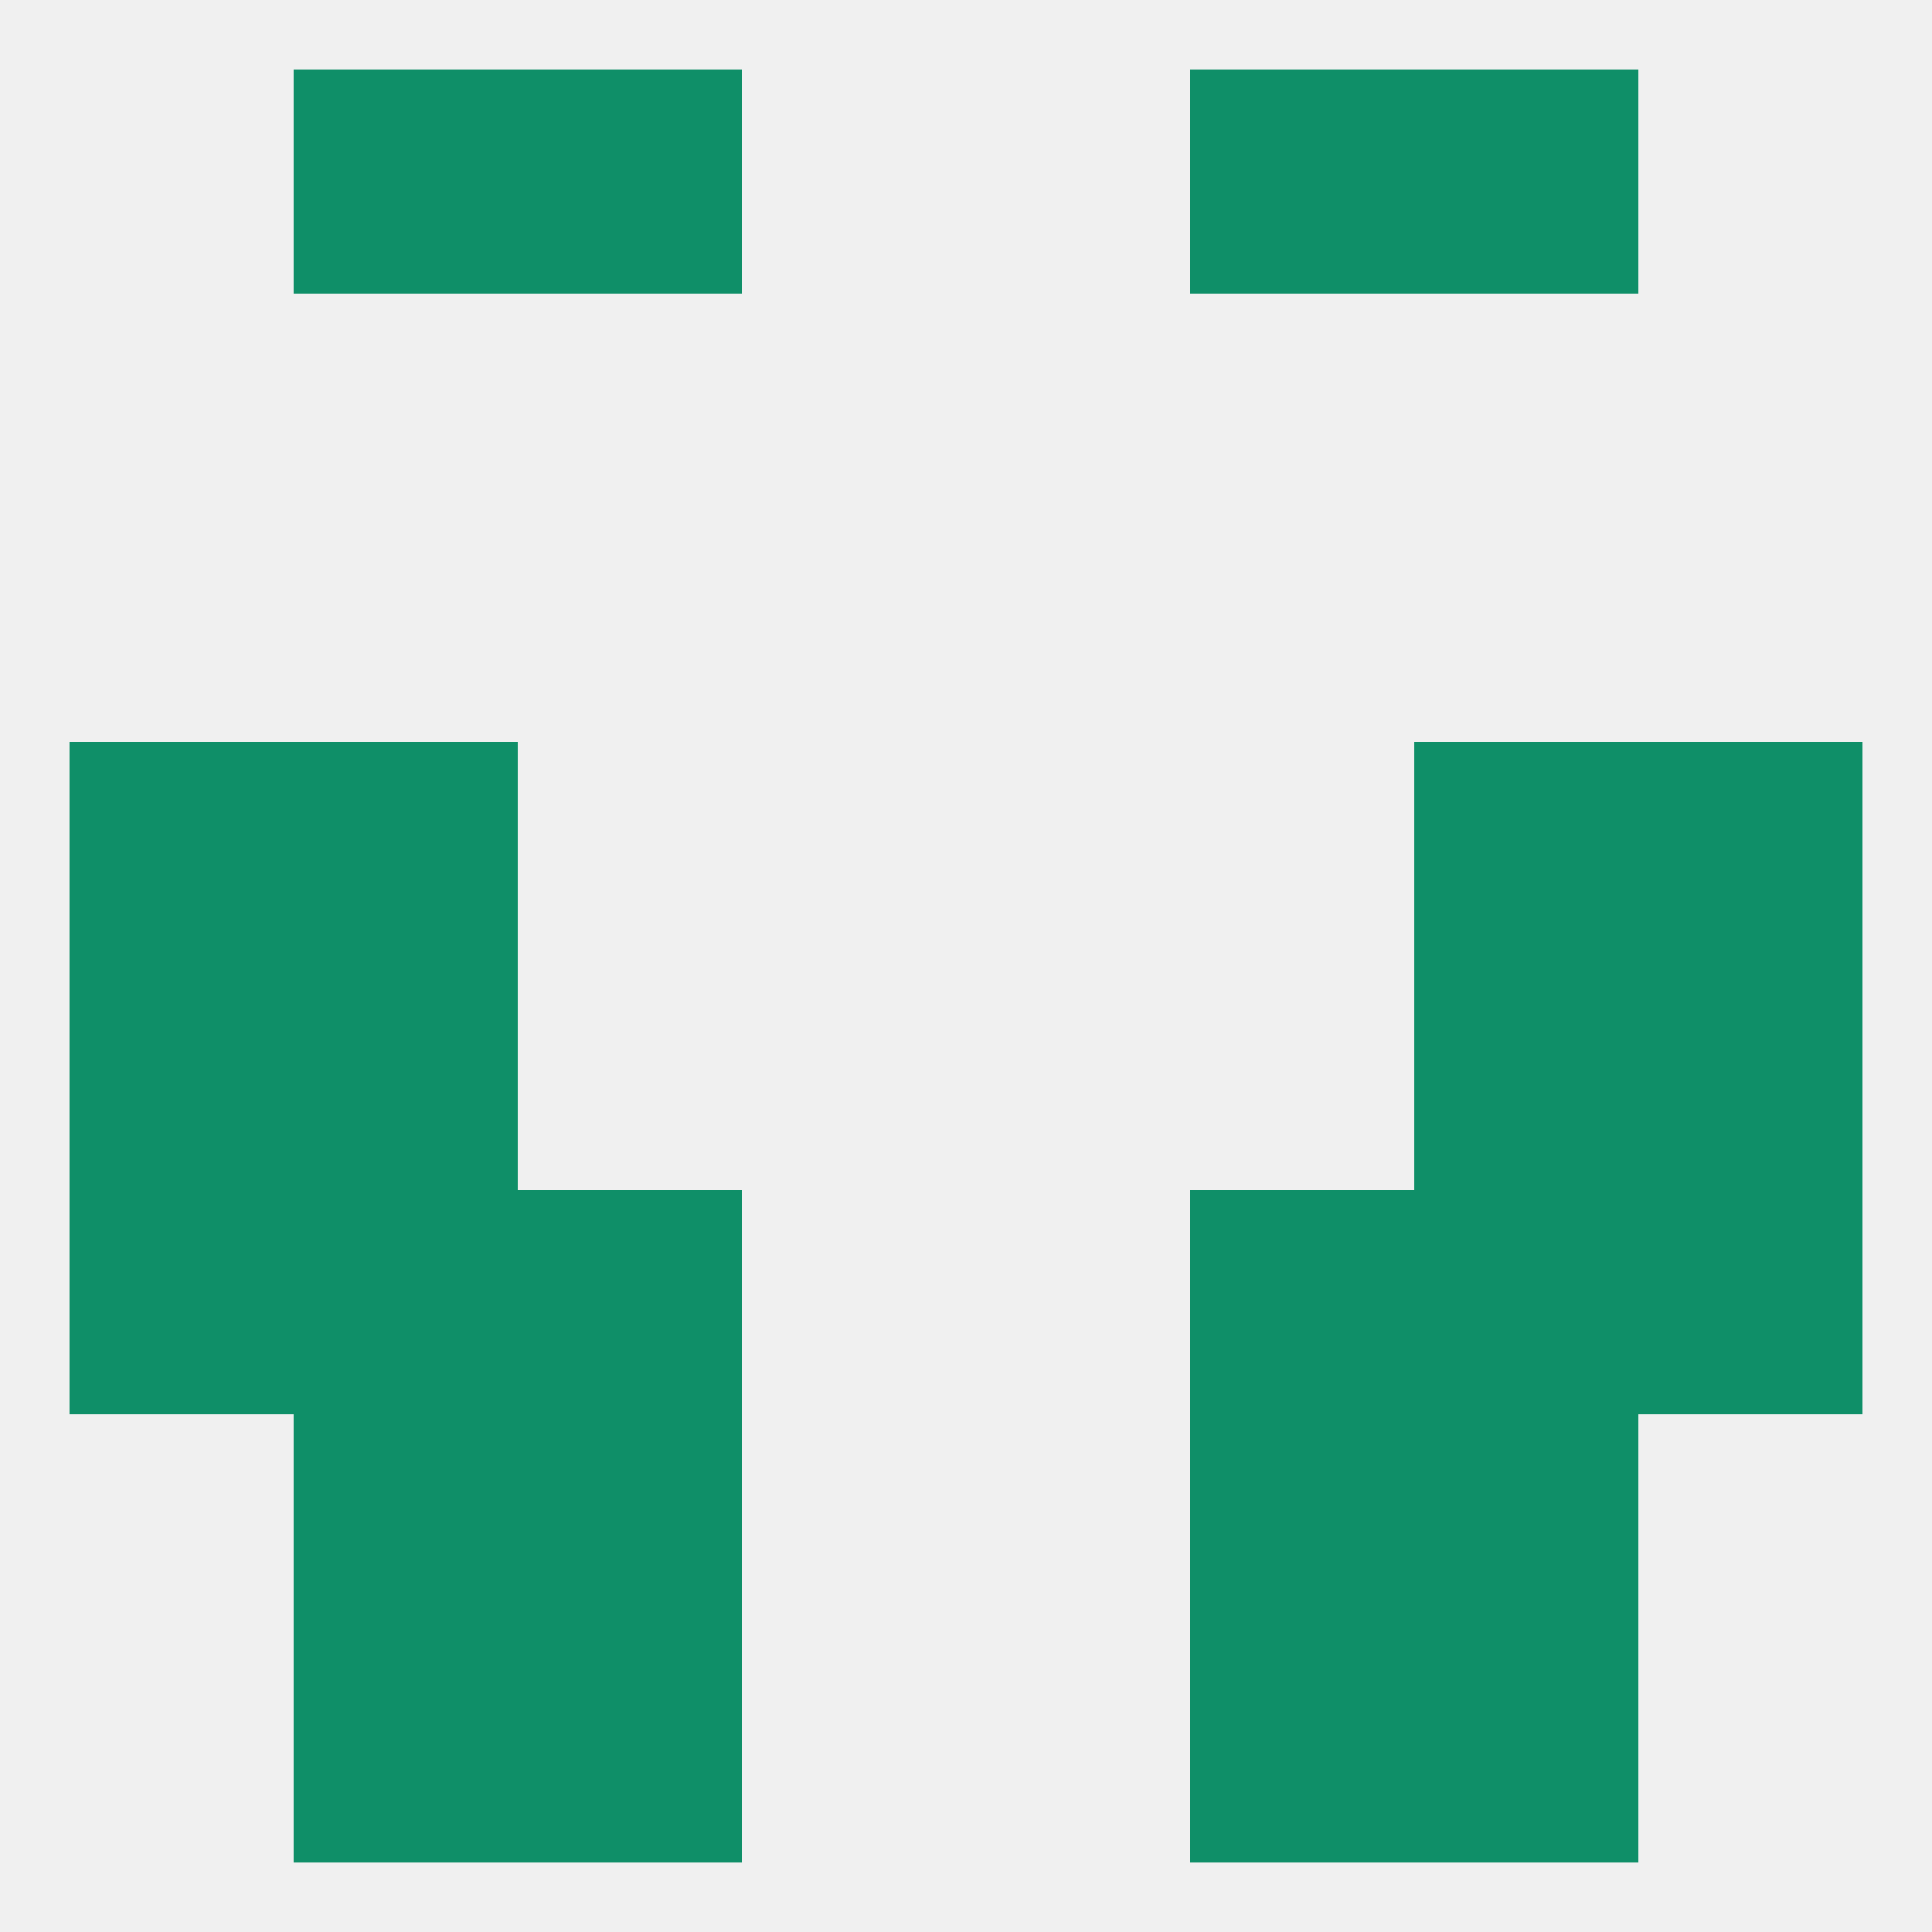 
<!--   <?xml version="1.0"?> -->
<svg version="1.1" baseprofile="full" xmlns="http://www.w3.org/2000/svg" xmlns:xlink="http://www.w3.org/1999/xlink" xmlns:ev="http://www.w3.org/2001/xml-events" width="250" height="250" viewBox="0 0 250 250" >
	<rect width="100%" height="100%" fill="rgba(240,240,240,255)"/>

	<rect x="212" y="125" width="29" height="29" fill="rgba(15,143,104,255)"/>
	<rect x="38" y="125" width="29" height="29" fill="rgba(15,143,104,255)"/>
	<rect x="183" y="125" width="29" height="29" fill="rgba(15,143,104,255)"/>
	<rect x="9" y="125" width="29" height="29" fill="rgba(15,143,104,255)"/>
	<rect x="183" y="96" width="29" height="29" fill="rgba(15,143,104,255)"/>
	<rect x="9" y="96" width="29" height="29" fill="rgba(15,143,104,255)"/>
	<rect x="212" y="96" width="29" height="29" fill="rgba(15,143,104,255)"/>
	<rect x="38" y="96" width="29" height="29" fill="rgba(15,143,104,255)"/>
	<rect x="154" y="154" width="29" height="29" fill="rgba(15,143,104,255)"/>
	<rect x="38" y="154" width="29" height="29" fill="rgba(15,143,104,255)"/>
	<rect x="183" y="154" width="29" height="29" fill="rgba(15,143,104,255)"/>
	<rect x="9" y="154" width="29" height="29" fill="rgba(15,143,104,255)"/>
	<rect x="212" y="154" width="29" height="29" fill="rgba(15,143,104,255)"/>
	<rect x="67" y="154" width="29" height="29" fill="rgba(15,143,104,255)"/>
	<rect x="67" y="183" width="29" height="29" fill="rgba(15,143,104,255)"/>
	<rect x="154" y="183" width="29" height="29" fill="rgba(15,143,104,255)"/>
	<rect x="38" y="183" width="29" height="29" fill="rgba(15,143,104,255)"/>
	<rect x="183" y="183" width="29" height="29" fill="rgba(15,143,104,255)"/>
	<rect x="183" y="9" width="29" height="29" fill="rgba(15,143,104,255)"/>
	<rect x="67" y="9" width="29" height="29" fill="rgba(15,143,104,255)"/>
	<rect x="154" y="9" width="29" height="29" fill="rgba(15,143,104,255)"/>
	<rect x="38" y="9" width="29" height="29" fill="rgba(15,143,104,255)"/>
	<rect x="183" y="212" width="29" height="29" fill="rgba(15,143,104,255)"/>
	<rect x="67" y="212" width="29" height="29" fill="rgba(15,143,104,255)"/>
	<rect x="154" y="212" width="29" height="29" fill="rgba(15,143,104,255)"/>
	<rect x="38" y="212" width="29" height="29" fill="rgba(15,143,104,255)"/>
</svg>